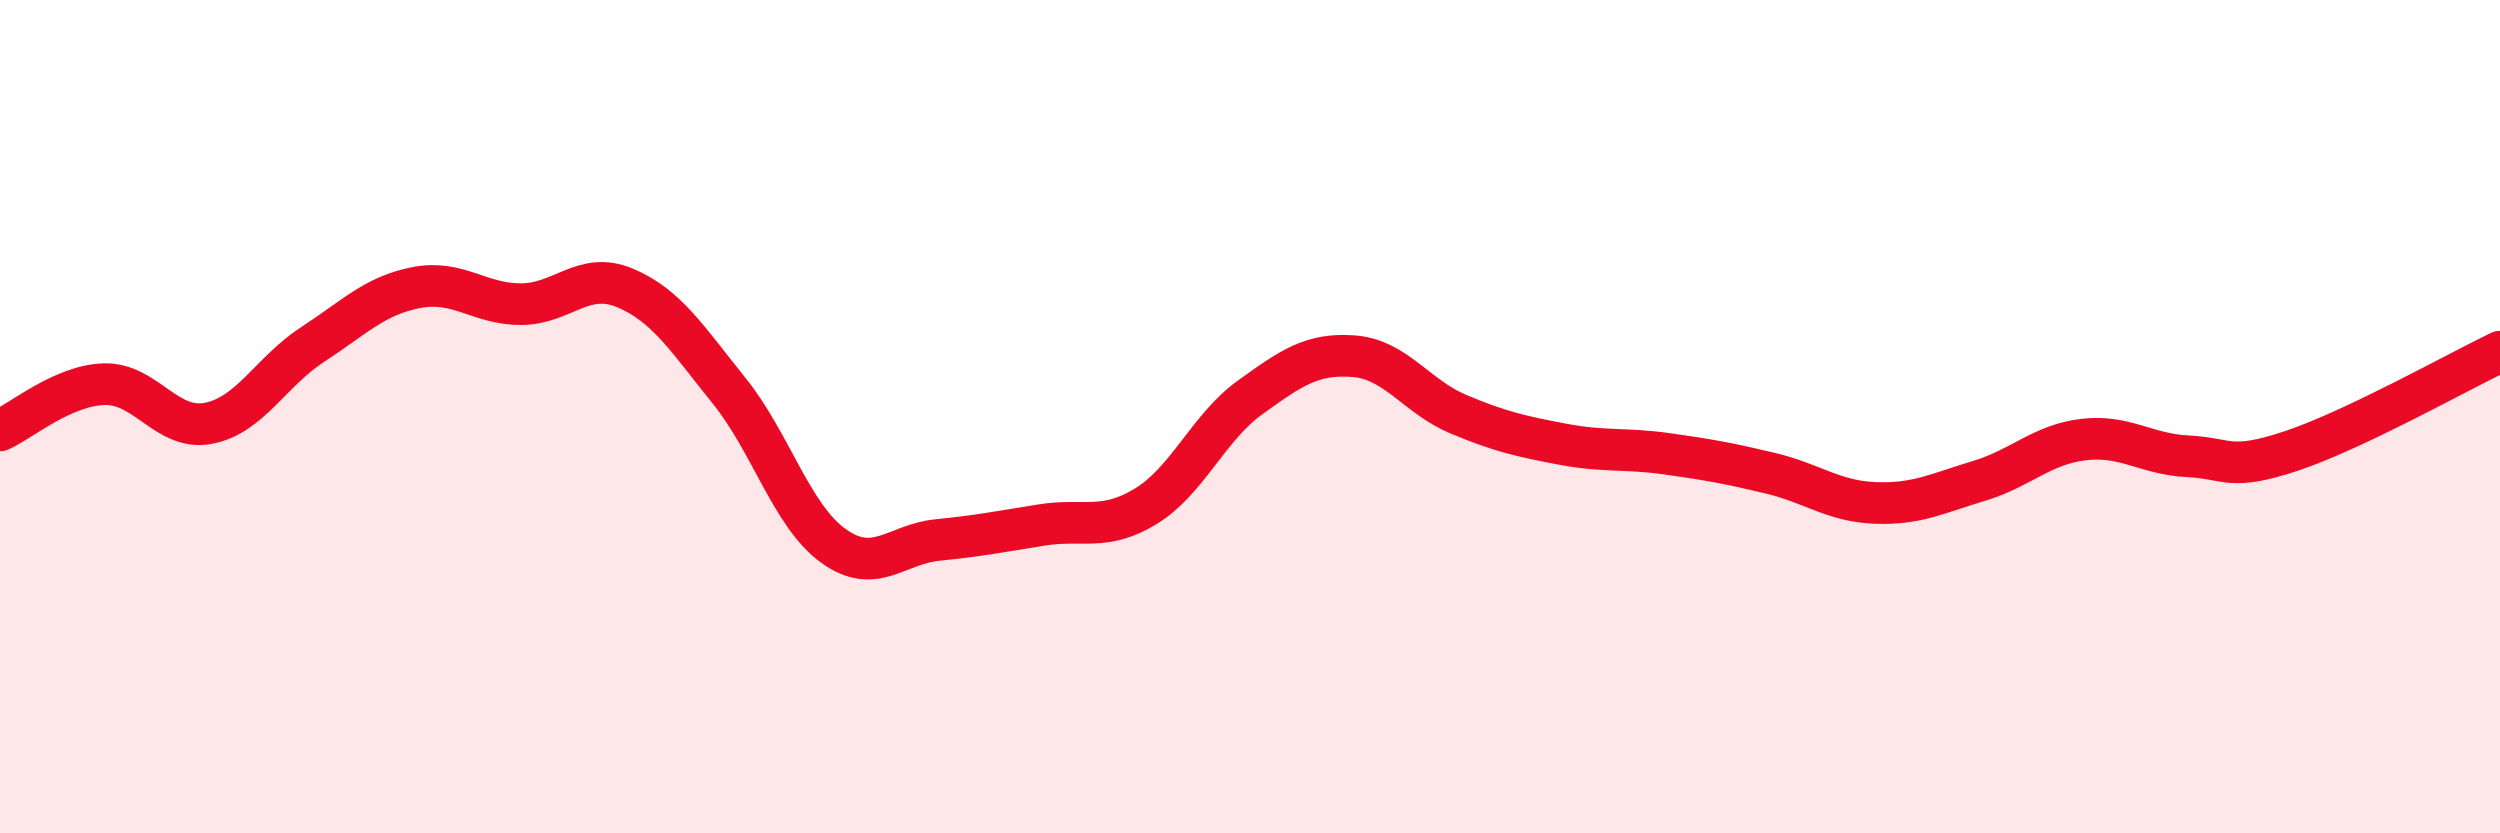 
    <svg width="60" height="20" viewBox="0 0 60 20" xmlns="http://www.w3.org/2000/svg">
      <path
        d="M 0,10.33 C 0.5,10.11 1.5,9.25 2.5,9.22 C 3.5,9.19 4,10.35 5,10.16 C 6,9.97 6.5,8.92 7.5,8.27 C 8.5,7.62 9,7.09 10,6.9 C 11,6.71 11.5,7.3 12.5,7.3 C 13.5,7.3 14,6.49 15,6.91 C 16,7.33 16.5,8.14 17.5,9.38 C 18.5,10.62 19,12.38 20,13.1 C 21,13.82 21.5,13.06 22.5,12.96 C 23.5,12.86 24,12.76 25,12.6 C 26,12.44 26.5,12.76 27.5,12.15 C 28.5,11.54 29,10.26 30,9.54 C 31,8.82 31.5,8.47 32.5,8.55 C 33.5,8.63 34,9.52 35,9.94 C 36,10.36 36.5,10.47 37.5,10.66 C 38.5,10.85 39,10.75 40,10.89 C 41,11.03 41.5,11.12 42.5,11.36 C 43.5,11.6 44,12.03 45,12.07 C 46,12.11 46.5,11.84 47.5,11.54 C 48.5,11.24 49,10.67 50,10.55 C 51,10.43 51.5,10.9 52.5,10.95 C 53.5,11 53.5,11.32 55,10.82 C 56.5,10.32 59,8.92 60,8.44L60 20L0 20Z"
        fill="#EB0A25"
        opacity="0.1"
        stroke-linecap="round"
        stroke-linejoin="round"
      />
      <path
        d="M 0,10.33 C 0.5,10.11 1.5,9.25 2.5,9.22 C 3.5,9.19 4,10.35 5,10.16 C 6,9.97 6.5,8.92 7.5,8.27 C 8.5,7.62 9,7.09 10,6.9 C 11,6.71 11.5,7.3 12.5,7.3 C 13.5,7.3 14,6.49 15,6.91 C 16,7.33 16.5,8.14 17.5,9.38 C 18.5,10.62 19,12.38 20,13.1 C 21,13.82 21.5,13.06 22.5,12.96 C 23.5,12.86 24,12.76 25,12.6 C 26,12.44 26.5,12.76 27.5,12.15 C 28.5,11.54 29,10.26 30,9.54 C 31,8.82 31.5,8.47 32.5,8.55 C 33.5,8.63 34,9.52 35,9.94 C 36,10.36 36.5,10.47 37.5,10.66 C 38.5,10.85 39,10.75 40,10.89 C 41,11.03 41.5,11.12 42.5,11.36 C 43.5,11.6 44,12.03 45,12.07 C 46,12.11 46.5,11.84 47.5,11.54 C 48.5,11.24 49,10.67 50,10.55 C 51,10.43 51.5,10.9 52.5,10.95 C 53.5,11 53.5,11.32 55,10.82 C 56.5,10.32 59,8.92 60,8.44"
        stroke="#EB0A25"
        stroke-width="1"
        fill="none"
        stroke-linecap="round"
        stroke-linejoin="round"
      />
    </svg>
  